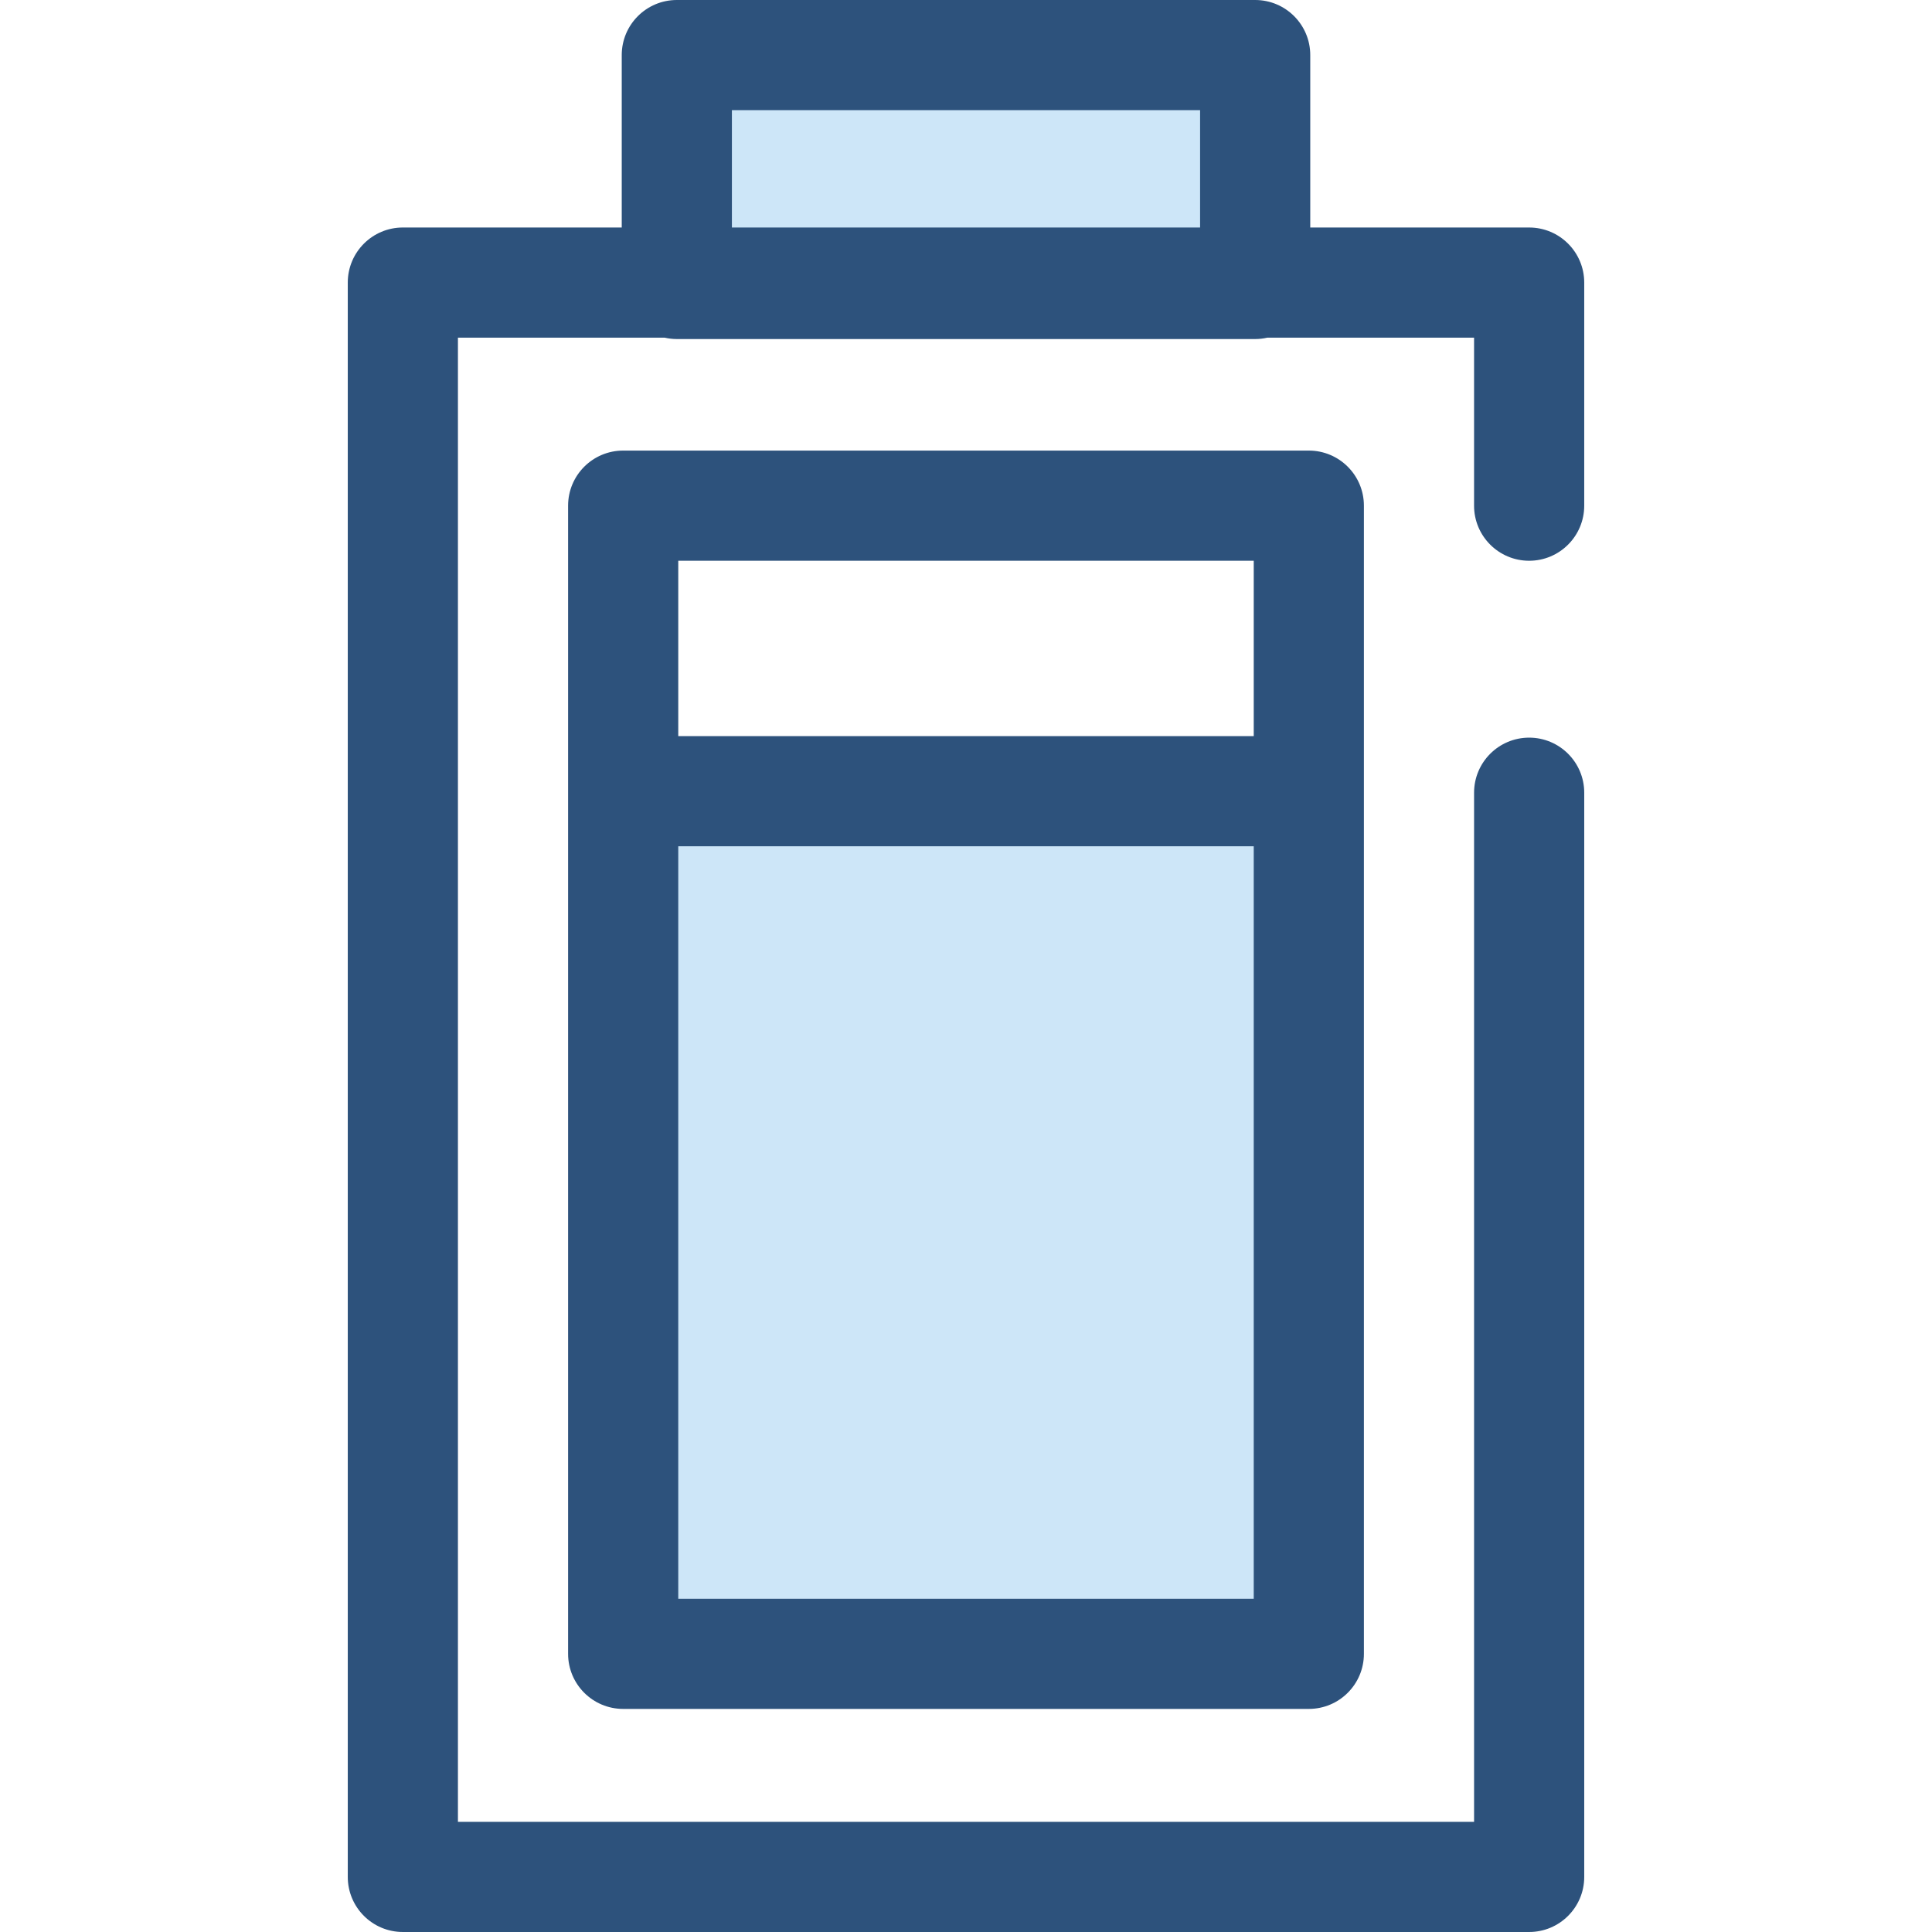 <?xml version="1.0" encoding="iso-8859-1"?>
<!-- Generator: Adobe Illustrator 19.0.0, SVG Export Plug-In . SVG Version: 6.00 Build 0)  -->
<svg version="1.1" id="Layer_1" xmlns="http://www.w3.org/2000/svg" xmlns:xlink="http://www.w3.org/1999/xlink" x="0px" y="0px"
	 viewBox="0 0 512 512" style="enable-background:new 0 0 512 512;" xml:space="preserve">
<rect x="165.153" y="209.676" style="fill:#CDE6F8;" width="181.707" height="228.608"/>
<path style="fill:#2D527C;" d="M346.85,119.41H165.149c-8.062,0-14.597,6.537-14.597,14.597v75.662v228.613
	c0,8.061,6.535,14.597,14.597,14.597h181.703c8.061,0,14.597-6.537,14.597-14.597V209.67v-75.662
	C361.447,125.945,354.912,119.41,346.85,119.41z M179.746,148.605h152.508v46.468H179.746V148.605z M332.253,423.685H179.746
	V224.267h152.508v199.418H332.253z"/>
<rect x="179.371" y="14.597" style="fill:#CDE6F8;" width="153.272" height="60.655"/>
<path style="fill:#2D527C;" d="M405.239,148.606c8.061,0,14.597-6.537,14.597-14.597v-59.12c0-8.061-6.537-14.597-14.597-14.597
	h-58.008V14.597C347.231,6.537,340.694,0,332.634,0H179.365c-8.062,0-14.597,6.537-14.597,14.597v45.694h-58.008
	c-8.062,0-14.597,6.537-14.597,14.597v422.514c0,8.061,6.535,14.597,14.597,14.597h298.481c8.061,0,14.597-6.537,14.597-14.597
	V210.08c0-8.061-6.537-14.597-14.597-14.597s-14.597,6.537-14.597,14.597v272.726H121.357V89.486h54.801
	c1.033,0.232,2.105,0.365,3.208,0.365h153.269c1.104,0,2.174-0.133,3.207-0.365h54.801v44.523
	C390.642,142.07,397.178,148.606,405.239,148.606z M193.962,29.195h124.074v31.097H193.962V29.195z"/>
<g>
</g>
<g>
</g>
<g>
</g>
<g>
</g>
<g>
</g>
<g>
</g>
<g>
</g>
<g>
</g>
<g>
</g>
<g>
</g>
<g>
</g>
<g>
</g>
<g>
</g>
<g>
</g>
<g>
</g>
</svg>
